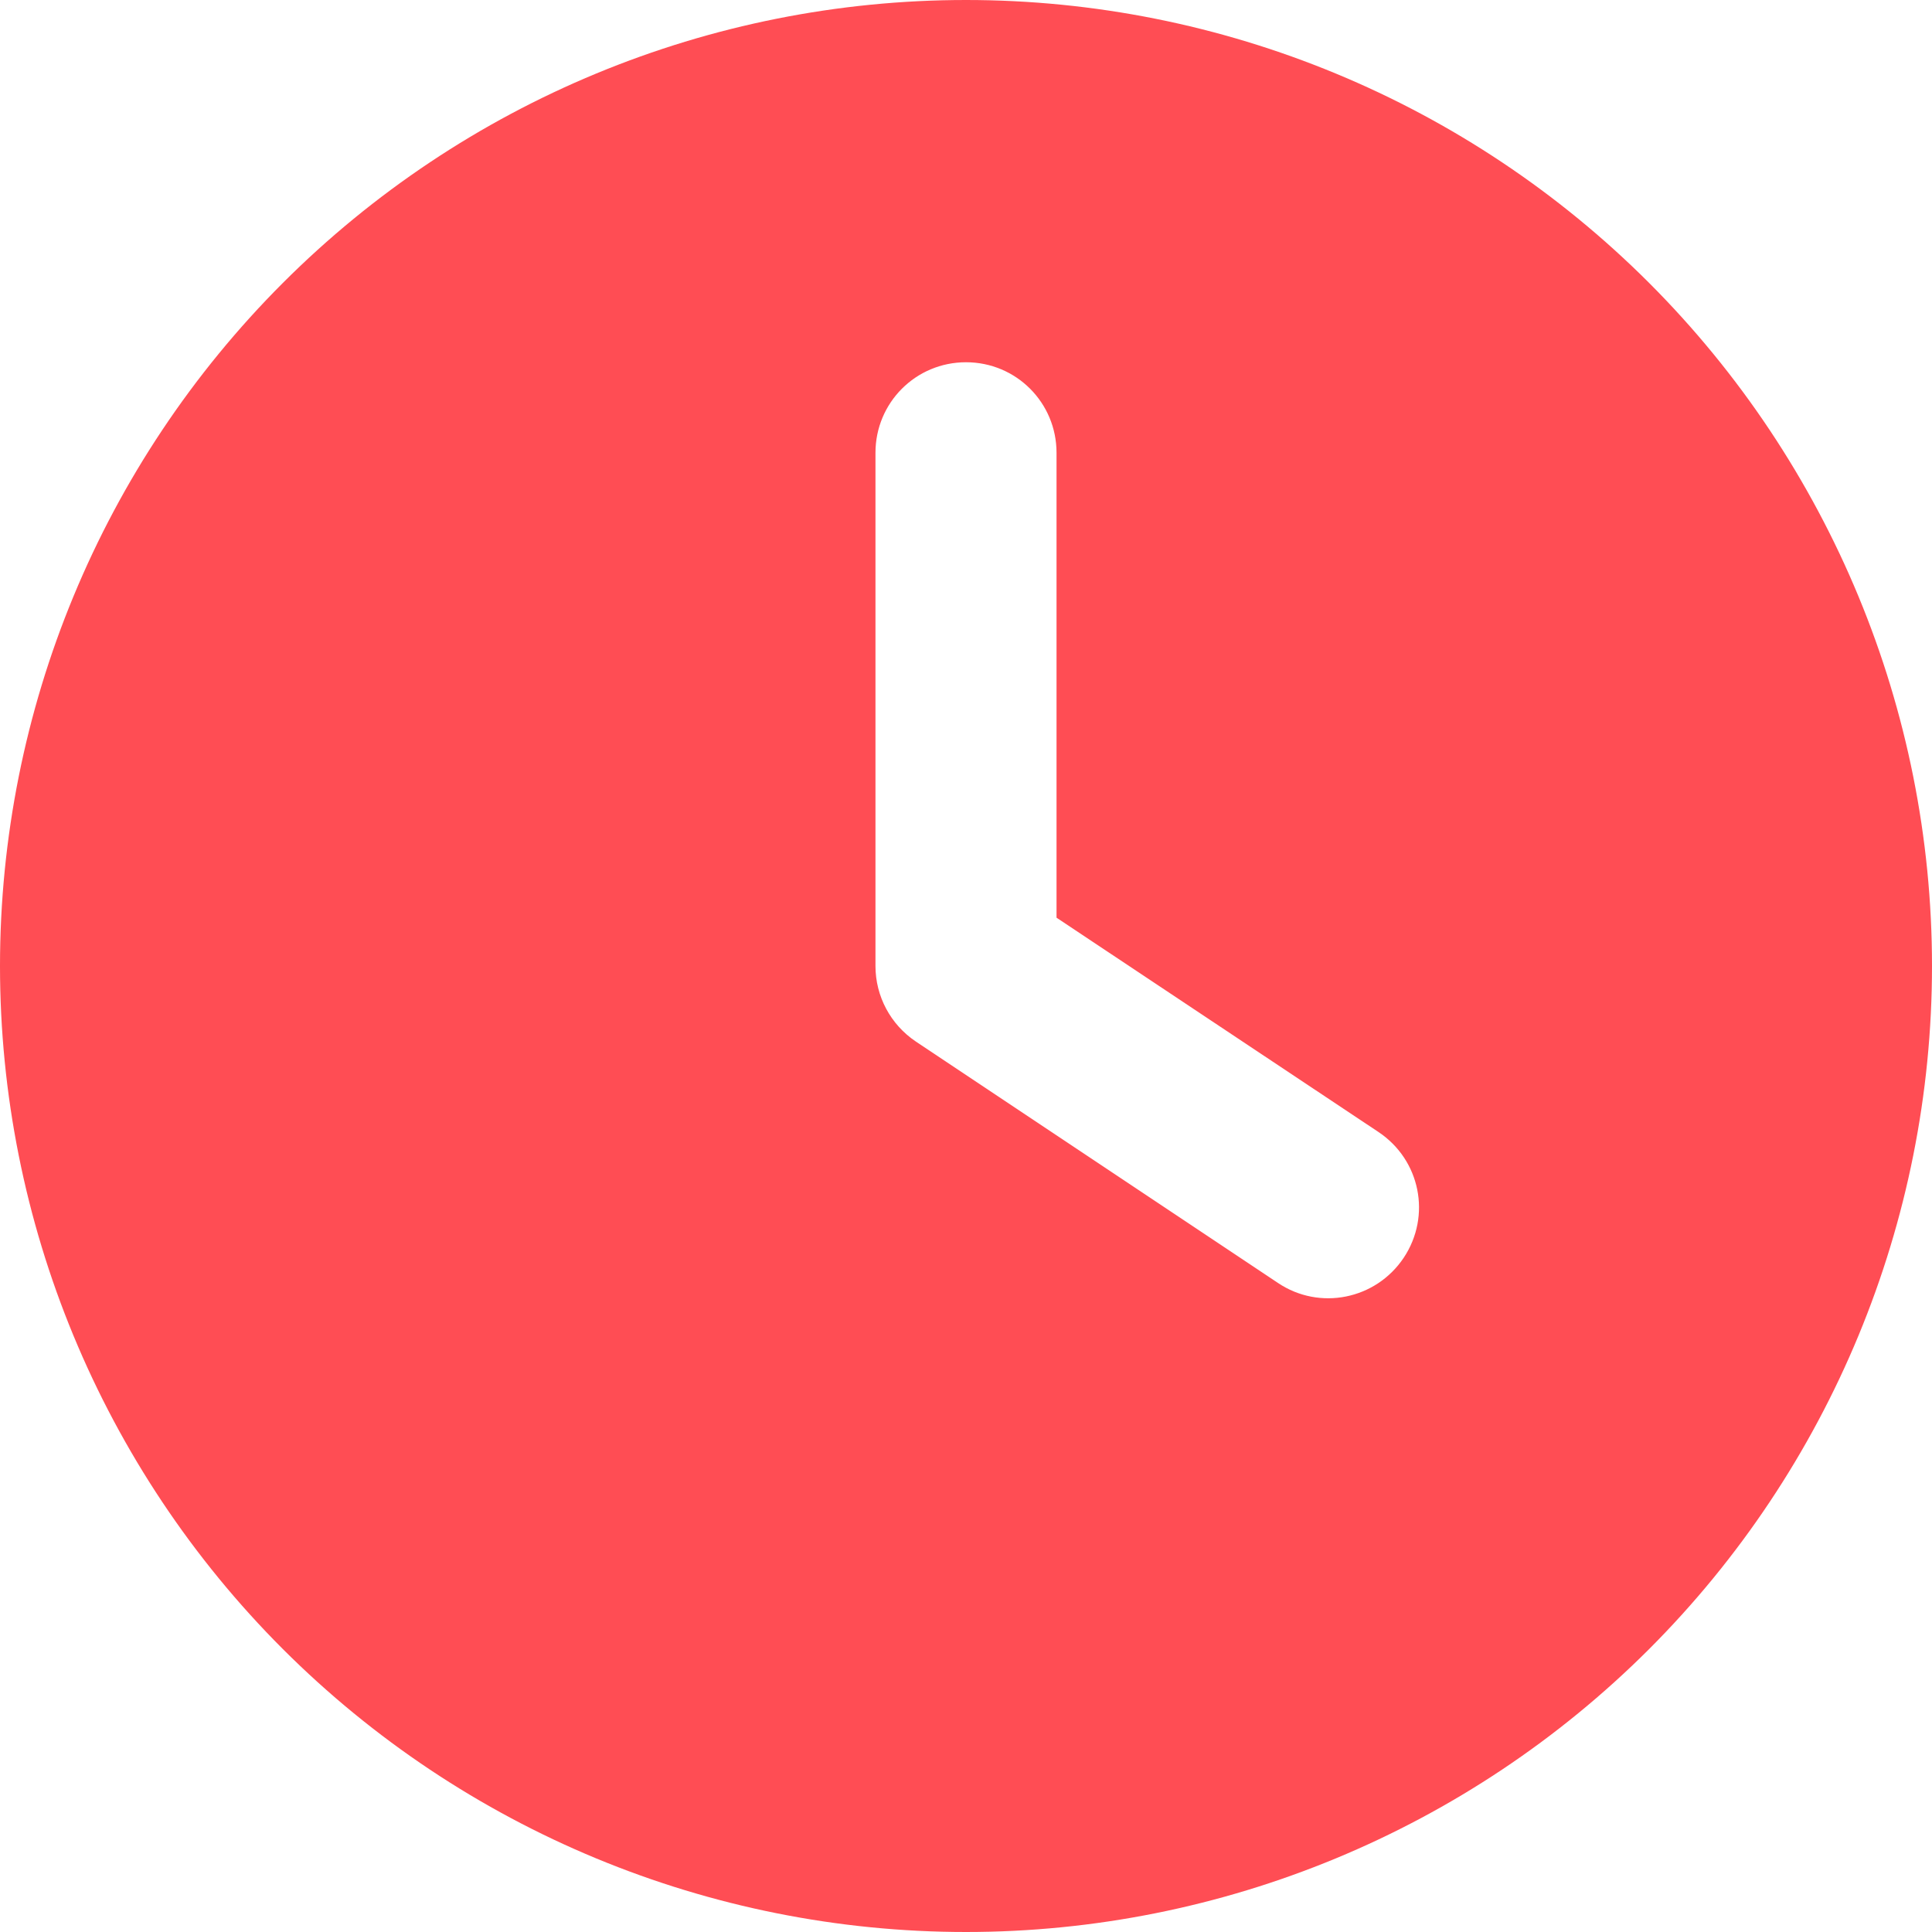 <svg preserveAspectRatio="none" width="100%" height="100%" overflow="visible" style="display: block;" viewBox="0 0 14 14" fill="none" xmlns="http://www.w3.org/2000/svg">
<g id="Frame">
<g clip-path="url(#clip0_59_1517)">
<path id="Vector" d="M7 0C8.857 0 10.637 0.737 11.95 2.05C13.262 3.363 14 5.143 14 7C14 8.857 13.262 10.637 11.95 11.95C10.637 13.262 8.857 14 7 14C5.143 14 3.363 13.262 2.05 11.95C0.737 10.637 0 8.857 0 7C0 5.143 0.737 3.363 2.05 2.05C3.363 0.737 5.143 0 7 0ZM6.344 3.281V7C6.344 7.219 6.453 7.424 6.636 7.547L9.261 9.297C9.562 9.499 9.97 9.417 10.172 9.114C10.374 8.81 10.292 8.405 9.989 8.203L7.656 6.65V3.281C7.656 2.918 7.364 2.625 7 2.625C6.636 2.625 6.344 2.918 6.344 3.281Z" fill="#FF4D54"/>
</g>
</g>
<defs>
<clipPath id="clip0_59_1517">
<path d="M0 0H14V14H0V0Z" fill="white"/>
</clipPath>
</defs>
</svg>
